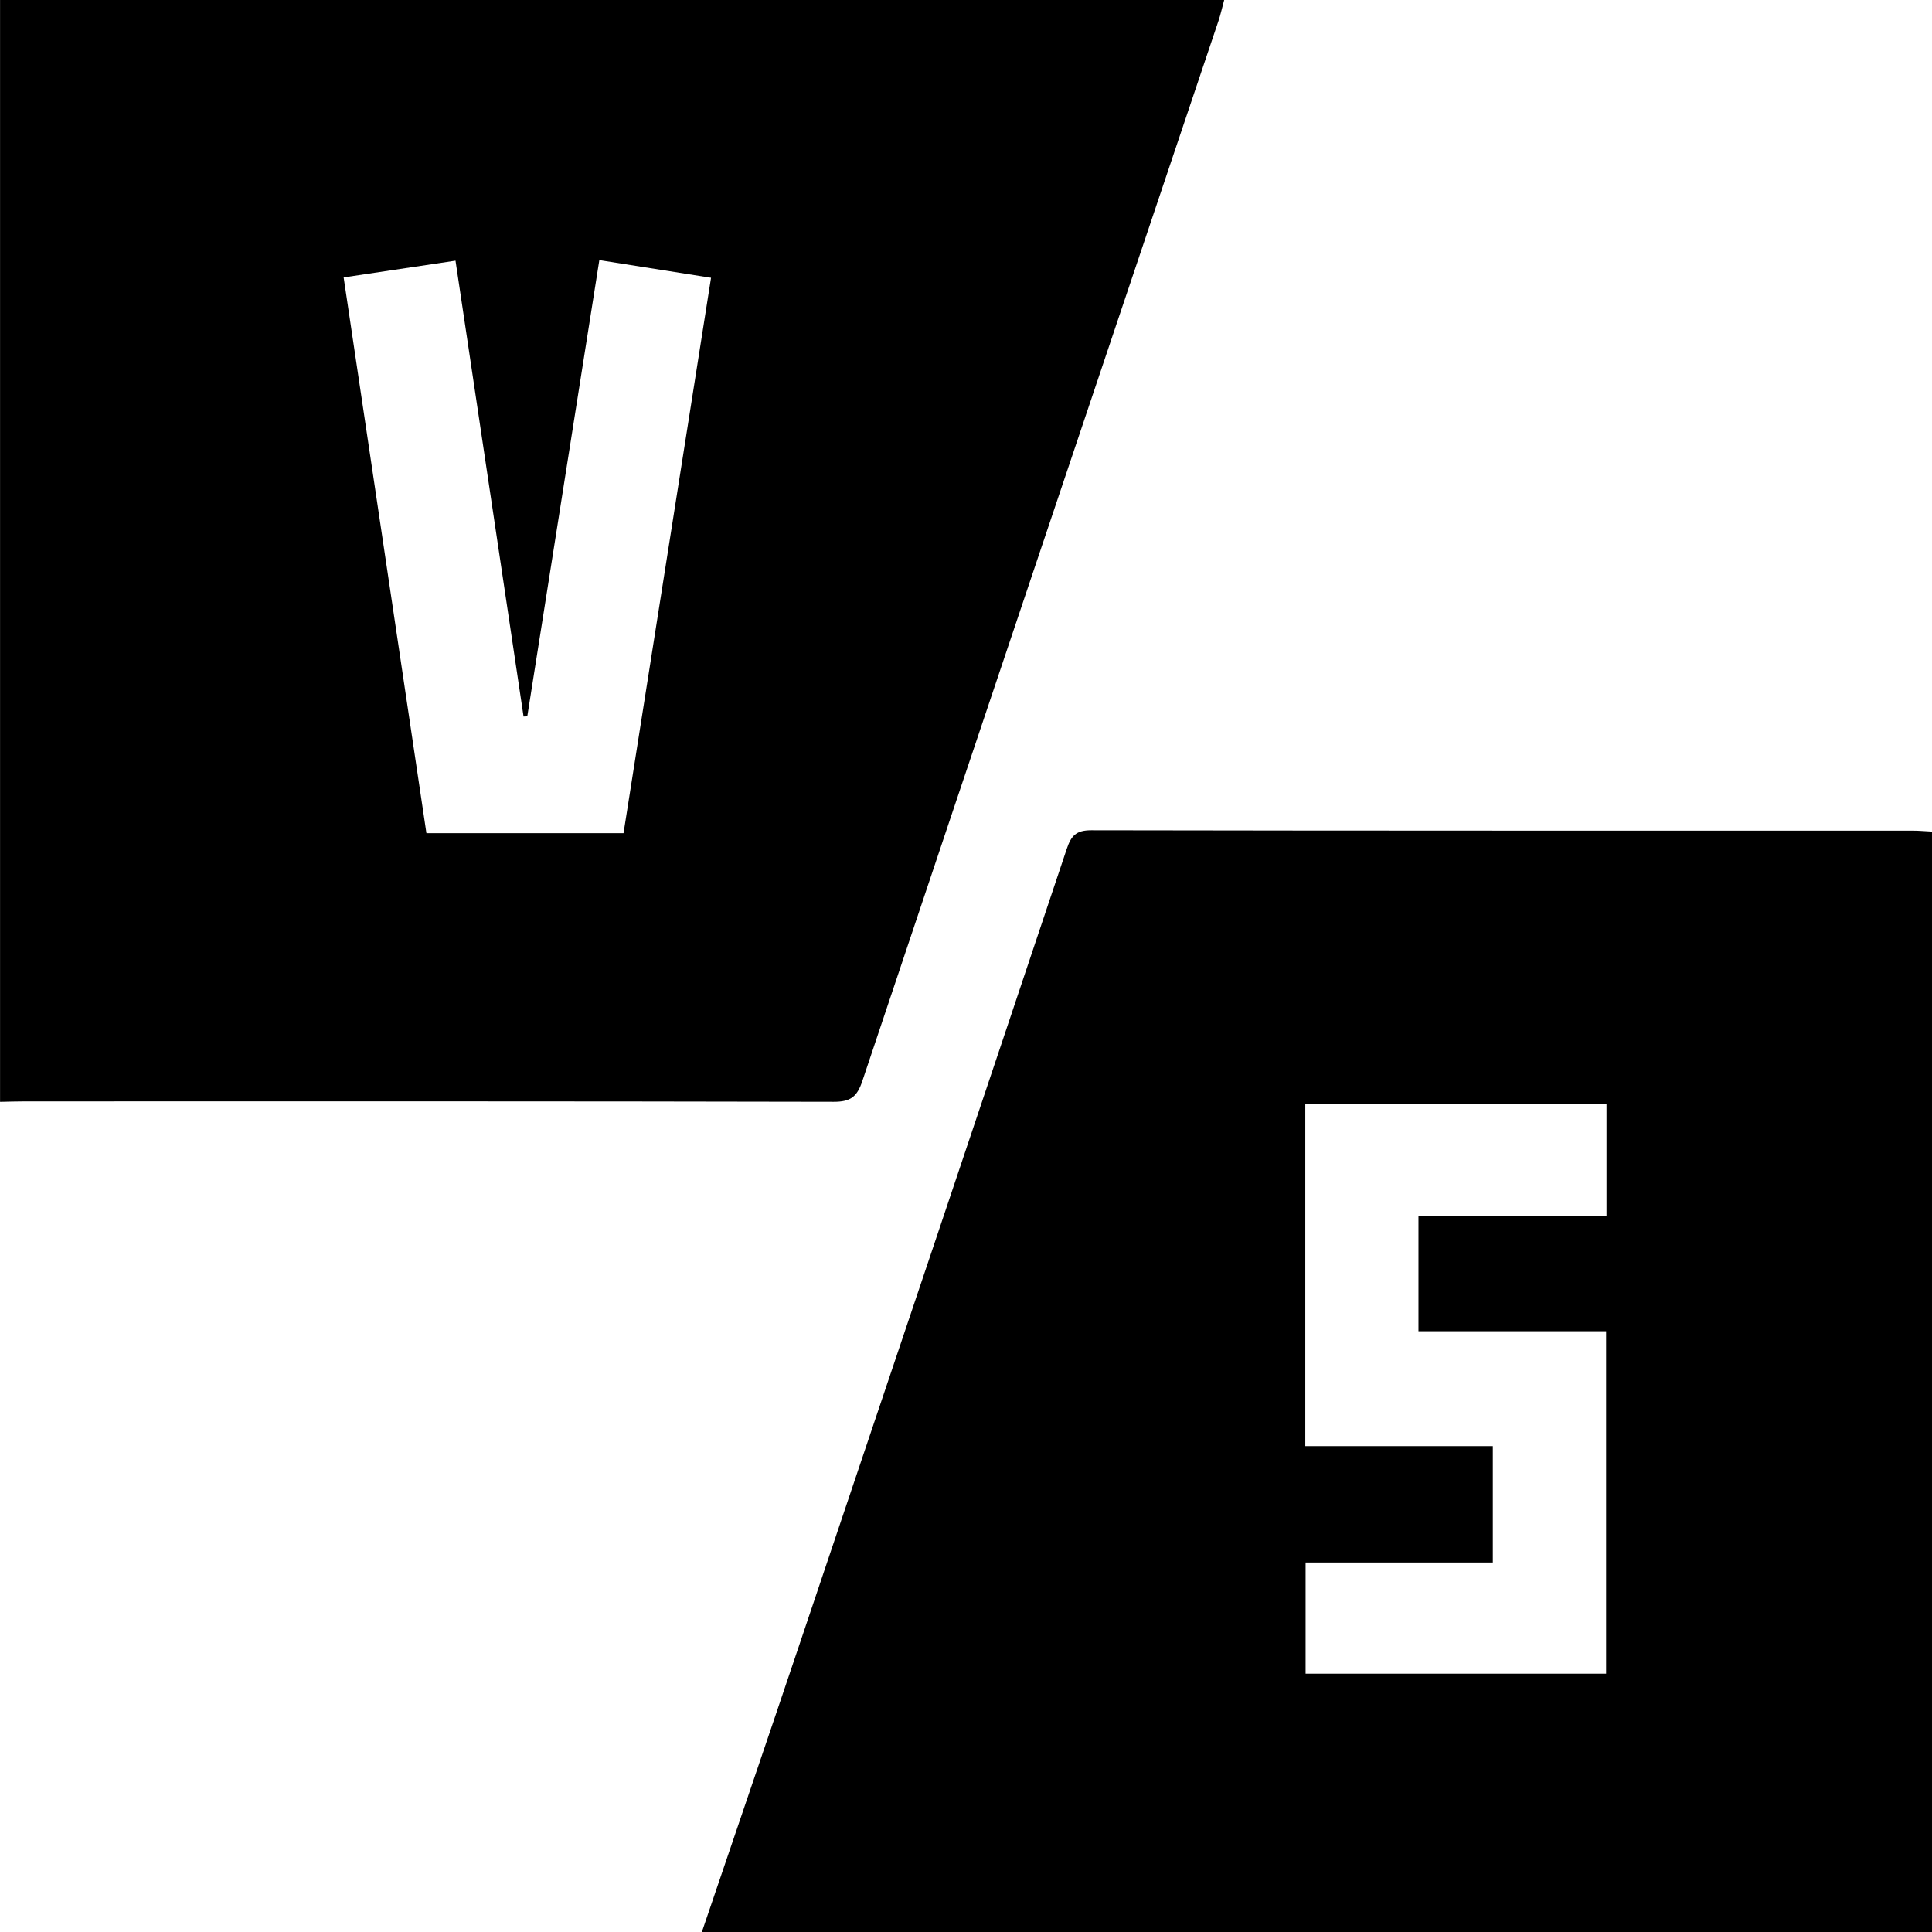 <?xml version="1.0" encoding="UTF-8"?>
<svg id="Livello_1" data-name="Livello 1" xmlns="http://www.w3.org/2000/svg" viewBox="0 0 383.25 383.25">
  <defs>
    <style>
      .cls-1 {
        fill: #000;
        stroke-width: 0px;
      }
    </style>
  </defs>
  <path class="cls-1" d="M139.23,383.25c6.48-19.09,13.01-38.17,19.44-57.28,17.69-52.51,35.36-105.03,52.94-157.57.88-2.64,1.89-3.7,4.84-3.7,54.39.1,108.78.07,163.17.08,1.09,0,2.18.11,3.63.18v218.29h-244.02ZM258.93,286.87h37.2v23.08h-37.14v22.06h59.61v-67.94h-37.22v-22.84h37.3v-22.16h-59.75v67.81Z"/>
  <path class="cls-1" d="M0,0h242.84c-.43,1.57-.7,2.86-1.12,4.1-23.57,70.1-47.17,140.19-70.65,210.32-1.04,3.12-2.32,4.15-5.67,4.14-53.51-.12-107.02-.09-160.53-.08-1.62,0-3.24.06-4.86.09V0ZM68.17,55.04c5.51,37.03,10.96,73.59,16.42,110.24h39.1c5.78-36.65,11.54-73.26,17.36-110.18-7.57-1.19-14.66-2.31-22.16-3.5-4.79,30.35-9.54,60.42-14.29,90.49-.25.02-.49.04-.74.05-4.49-30.09-8.99-60.19-13.5-90.43-7.52,1.13-14.64,2.19-22.19,3.32Z"/>
</svg>